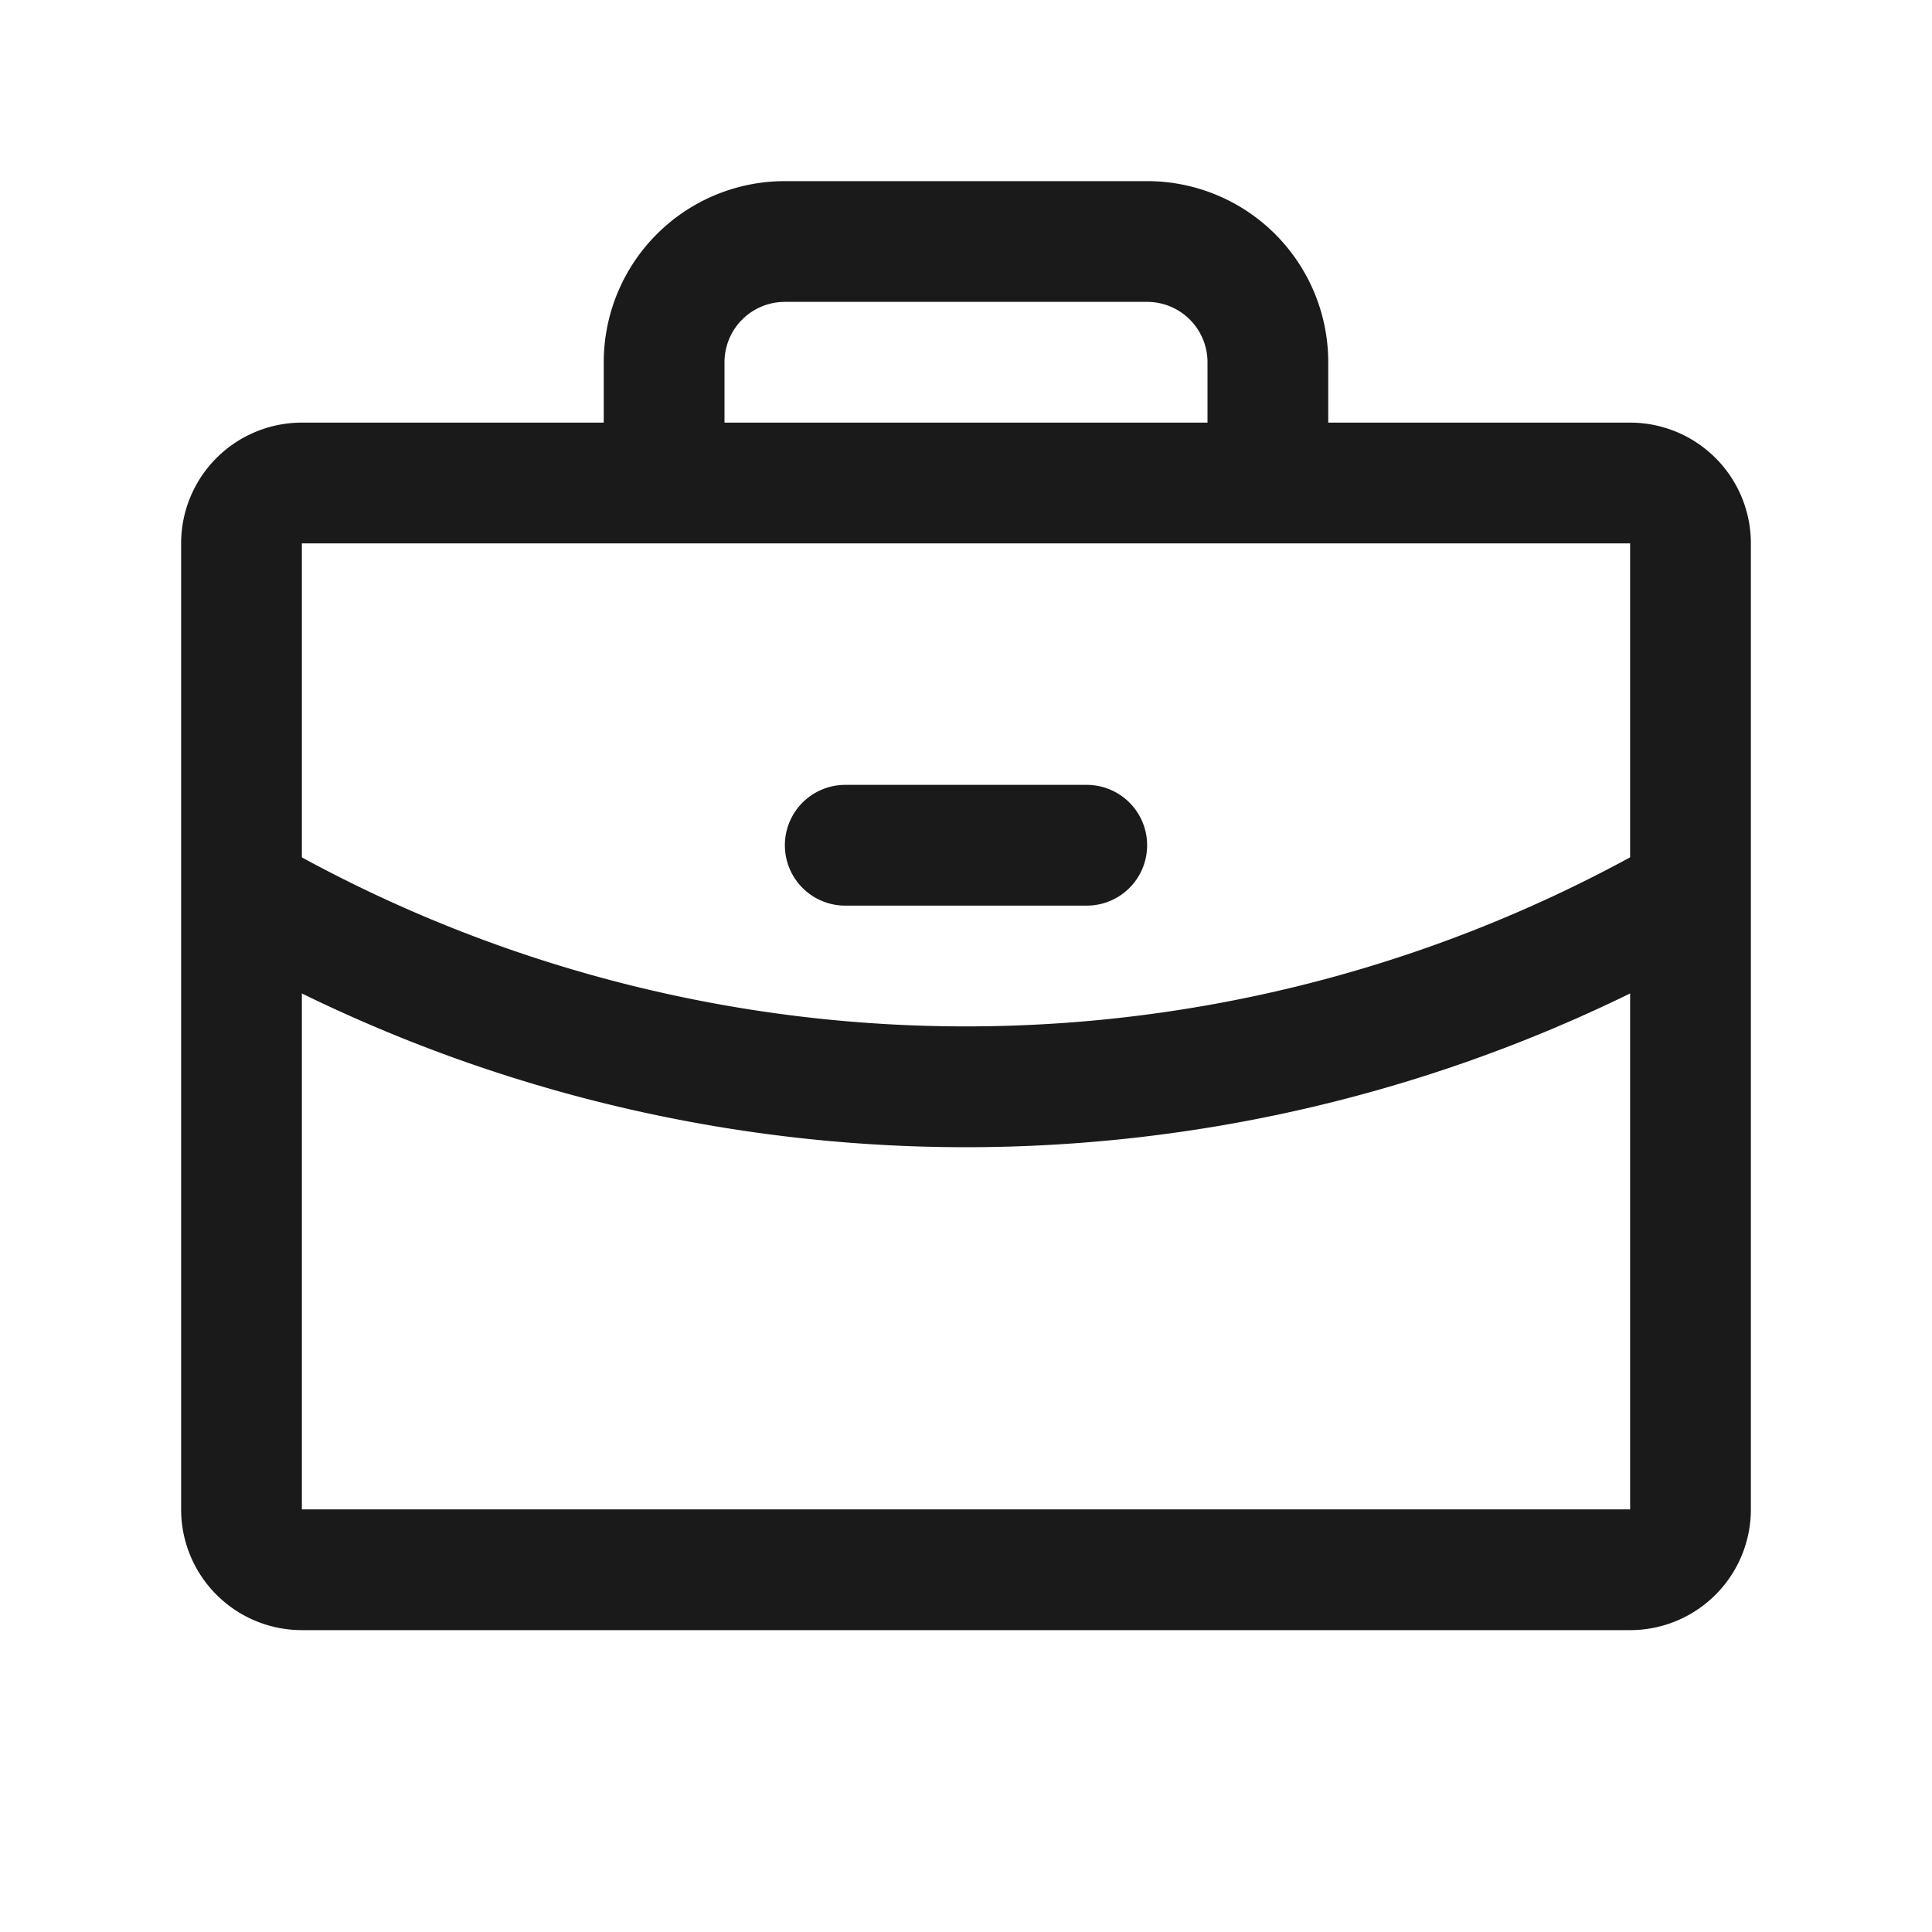 <svg xmlns="http://www.w3.org/2000/svg" width="24" height="24" fill="none"><path fill="#1A1A1A" d="M20.25 5.25H16.5V4.5a2.25 2.25 0 0 0-2.25-2.25h-4.5A2.25 2.25 0 0 0 7.5 4.5v.75H3.75a1.5 1.5 0 0 0-1.5 1.5v12a1.5 1.5 0 0 0 1.5 1.5h16.5a1.5 1.5 0 0 0 1.5-1.5v-12a1.5 1.5 0 0 0-1.5-1.5ZM9 4.5a.75.75 0 0 1 .75-.75h4.5a.75.75 0 0 1 .75.75v.75H9V4.5Zm11.25 2.25v3.9a17.257 17.257 0 0 1-16.5.001V6.75h16.5Zm0 12H3.75v-6.409a18.772 18.772 0 0 0 16.5 0v6.409ZM9.75 10.5a.75.75 0 0 1 .75-.75h3a.75.75 0 1 1 0 1.5h-3a.75.75 0 0 1-.75-.75Z"/></svg>